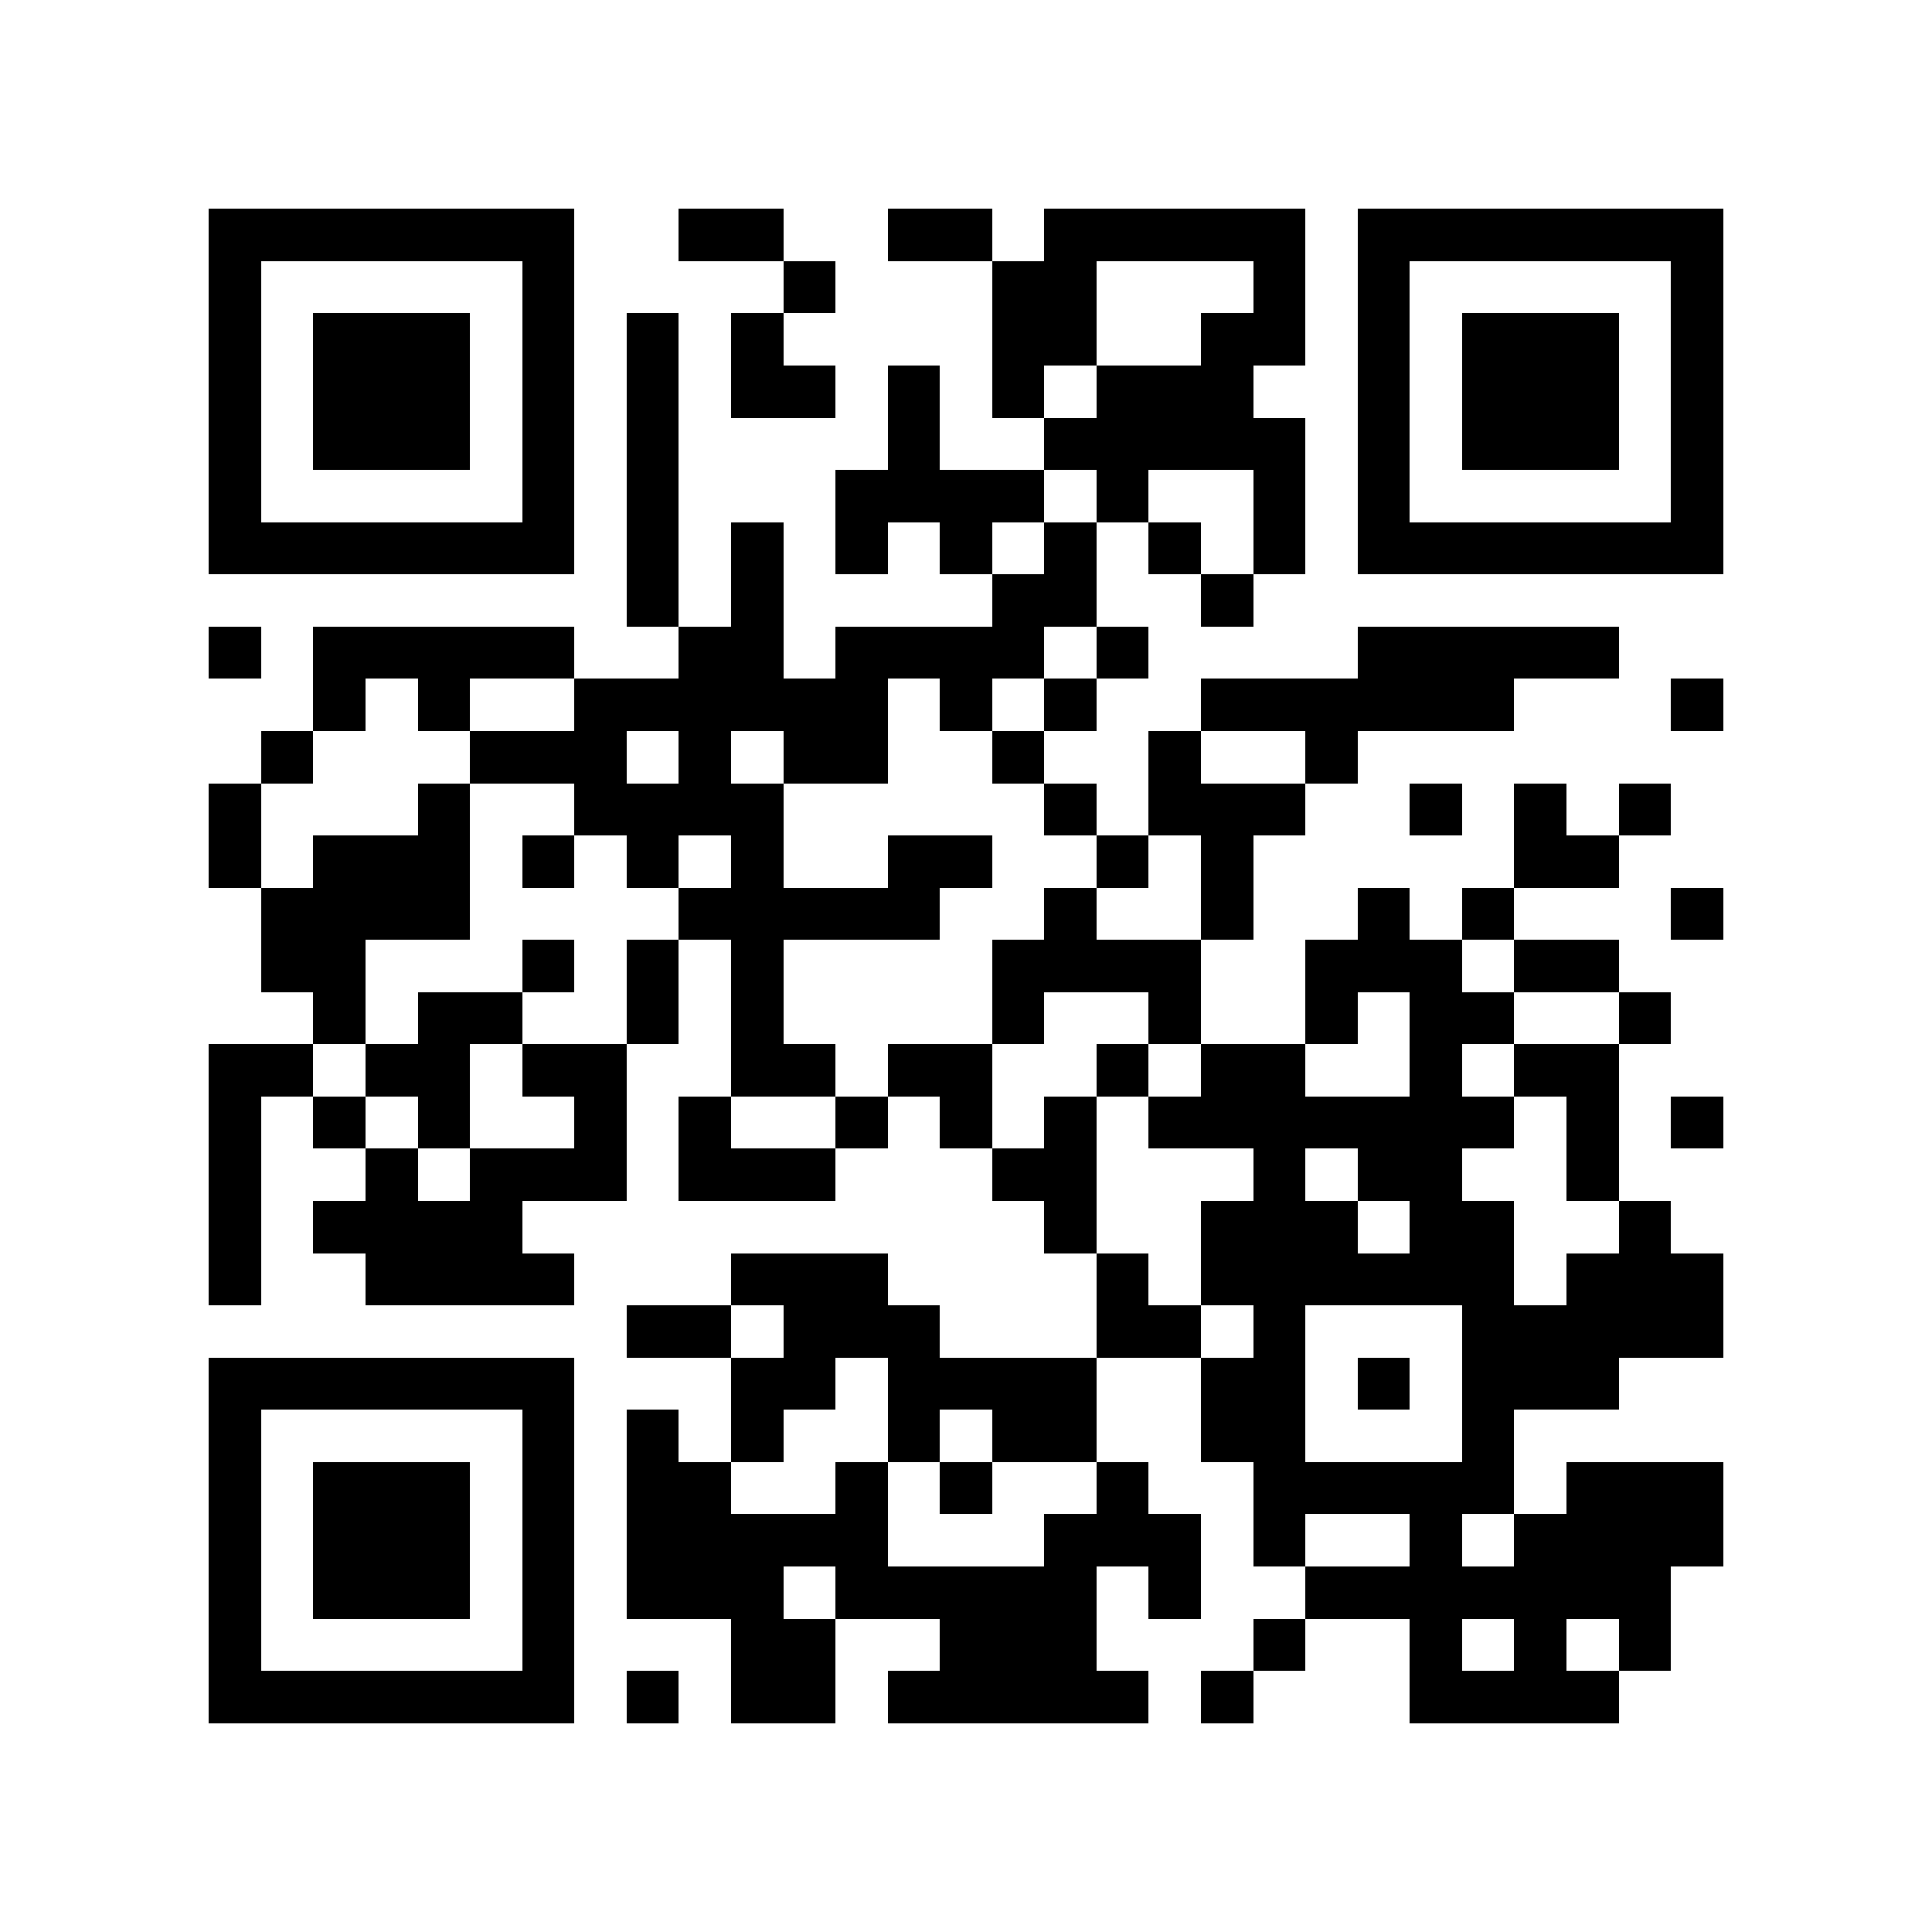 <svg xmlns="http://www.w3.org/2000/svg" viewBox="0 0 37 37" shape-rendering="crispEdges"><path fill="#ffffff" d="M0 0h37v37H0z"/><path stroke="#000000" d="M4 4.5h7m2 0h2m2 0h2m1 0h5m1 0h7M4 5.5h1m5 0h1m4 0h1m3 0h2m3 0h1m1 0h1m5 0h1M4 6.5h1m1 0h3m1 0h1m1 0h1m1 0h1m4 0h2m2 0h2m1 0h1m1 0h3m1 0h1M4 7.5h1m1 0h3m1 0h1m1 0h1m1 0h2m1 0h1m1 0h1m1 0h3m2 0h1m1 0h3m1 0h1M4 8.5h1m1 0h3m1 0h1m1 0h1m4 0h1m2 0h5m1 0h1m1 0h3m1 0h1M4 9.5h1m5 0h1m1 0h1m3 0h4m1 0h1m2 0h1m1 0h1m5 0h1M4 10.5h7m1 0h1m1 0h1m1 0h1m1 0h1m1 0h1m1 0h1m1 0h1m1 0h7M12 11.5h1m1 0h1m4 0h2m2 0h1M4 12.5h1m1 0h5m2 0h2m1 0h4m1 0h1m4 0h5M6 13.5h1m1 0h1m2 0h6m1 0h1m1 0h1m2 0h6m3 0h1M5 14.5h1m3 0h3m1 0h1m1 0h2m2 0h1m2 0h1m2 0h1M4 15.5h1m3 0h1m2 0h4m5 0h1m1 0h3m2 0h1m1 0h1m1 0h1M4 16.5h1m1 0h3m1 0h1m1 0h1m1 0h1m2 0h2m2 0h1m1 0h1m5 0h2M5 17.5h4m4 0h5m2 0h1m2 0h1m2 0h1m1 0h1m3 0h1M5 18.5h2m3 0h1m1 0h1m1 0h1m4 0h4m2 0h3m1 0h2M6 19.5h1m1 0h2m2 0h1m1 0h1m4 0h1m2 0h1m2 0h1m1 0h2m2 0h1M4 20.5h2m1 0h2m1 0h2m2 0h2m1 0h2m2 0h1m1 0h2m2 0h1m1 0h2M4 21.5h1m1 0h1m1 0h1m2 0h1m1 0h1m2 0h1m1 0h1m1 0h1m1 0h7m1 0h1m1 0h1M4 22.5h1m2 0h1m1 0h3m1 0h3m3 0h2m3 0h1m1 0h2m2 0h1M4 23.5h1m1 0h4m10 0h1m2 0h3m1 0h2m2 0h1M4 24.5h1m2 0h4m3 0h3m4 0h1m1 0h6m1 0h3M12 25.5h2m1 0h3m3 0h2m1 0h1m3 0h5M4 26.5h7m3 0h2m1 0h4m2 0h2m1 0h1m1 0h3M4 27.5h1m5 0h1m1 0h1m1 0h1m2 0h1m1 0h2m2 0h2m3 0h1M4 28.5h1m1 0h3m1 0h1m1 0h2m2 0h1m1 0h1m2 0h1m2 0h5m1 0h3M4 29.5h1m1 0h3m1 0h1m1 0h5m3 0h3m1 0h1m2 0h1m1 0h4M4 30.5h1m1 0h3m1 0h1m1 0h3m1 0h5m1 0h1m2 0h7M4 31.5h1m5 0h1m3 0h2m2 0h3m3 0h1m2 0h1m1 0h1m1 0h1M4 32.5h7m1 0h1m1 0h2m1 0h5m1 0h1m3 0h4"/></svg>
